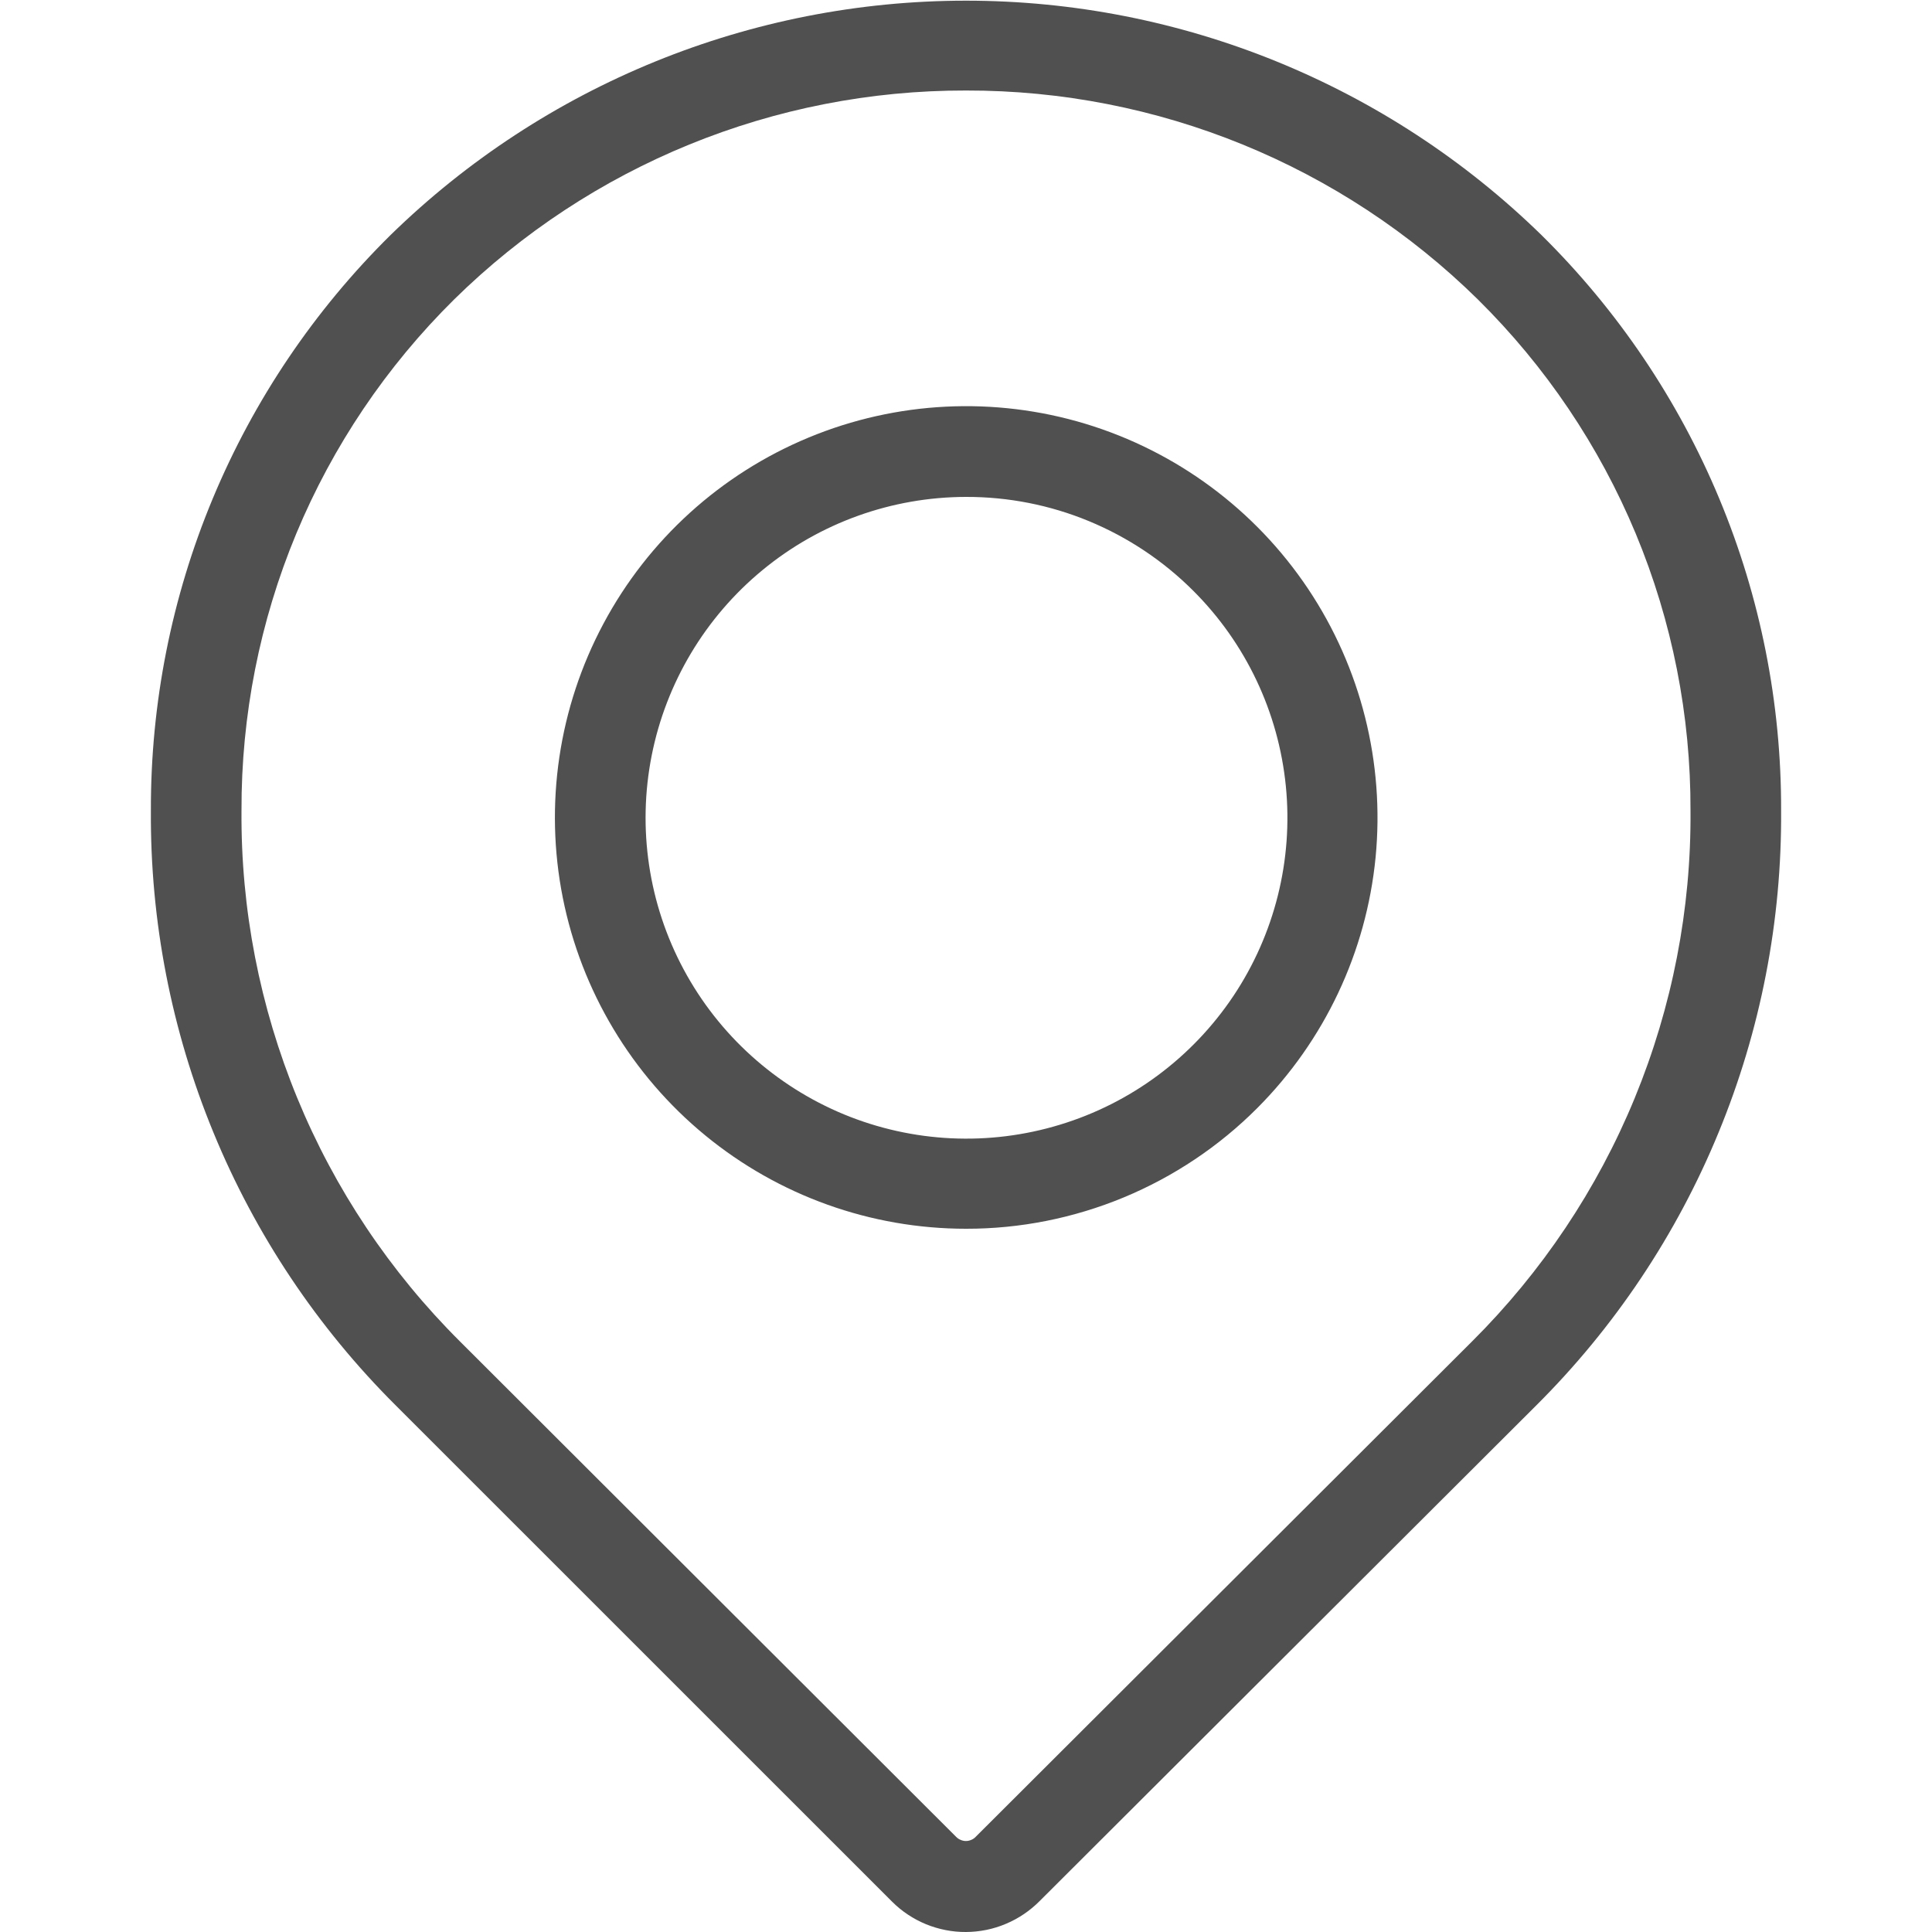<svg width="20" height="20" viewBox="0 0 20 20" fill="none" xmlns="http://www.w3.org/2000/svg">
<g clip-path="url(#clip0_30_54)">
<path d="M10 20C9.858 20.001 9.718 19.973 9.587 19.92C9.456 19.866 9.336 19.787 9.236 19.687L4.098 14.55C3.287 13.743 2.645 12.783 2.21 11.725C1.774 10.667 1.554 9.533 1.562 8.389C1.559 7.281 1.776 6.184 2.202 5.162C2.628 4.139 3.254 3.212 4.042 2.434C5.635 0.878 7.773 0.007 10 0.007C12.227 0.007 14.365 0.878 15.958 2.434C16.746 3.212 17.372 4.139 17.798 5.162C18.224 6.184 18.441 7.281 18.438 8.389C18.446 9.533 18.226 10.667 17.79 11.725C17.355 12.783 16.713 13.743 15.902 14.55L10.764 19.678C10.664 19.779 10.545 19.86 10.414 19.915C10.283 19.971 10.142 19.999 10 20ZM10 0.937C8.017 0.933 6.113 1.71 4.7 3.101C4 3.793 3.445 4.616 3.067 5.524C2.689 6.433 2.497 7.407 2.5 8.391C2.492 9.411 2.689 10.422 3.077 11.366C3.465 12.31 4.038 13.166 4.761 13.886L9.897 19.014C9.91 19.028 9.926 19.039 9.944 19.046C9.961 19.054 9.98 19.058 9.999 19.058C10.018 19.058 10.037 19.054 10.055 19.046C10.072 19.039 10.088 19.028 10.101 19.014L15.239 13.886C15.962 13.166 16.535 12.31 16.923 11.366C17.311 10.422 17.508 9.411 17.5 8.391C17.503 7.407 17.311 6.433 16.933 5.524C16.555 4.616 16 3.793 15.3 3.101C13.887 1.71 11.983 0.933 10 0.937Z" fill="#505050"/>
<path d="M10 12.72C9.015 12.72 8.061 12.378 7.3 11.753C6.539 11.128 6.018 10.258 5.826 9.293C5.634 8.327 5.783 7.324 6.247 6.456C6.711 5.587 7.462 4.906 8.372 4.529C9.281 4.152 10.294 4.102 11.236 4.387C12.179 4.673 12.993 5.276 13.541 6.095C14.088 6.913 14.335 7.896 14.24 8.876C14.144 9.857 13.711 10.773 13.016 11.47C12.62 11.867 12.15 12.181 11.632 12.396C11.115 12.61 10.56 12.721 10 12.72ZM10 5.144C9.232 5.145 8.487 5.412 7.894 5.901C7.301 6.389 6.895 7.068 6.746 7.822C6.597 8.576 6.714 9.358 7.077 10.035C7.44 10.712 8.027 11.242 8.737 11.536C9.447 11.829 10.237 11.867 10.972 11.643C11.707 11.42 12.342 10.948 12.769 10.309C13.195 9.67 13.387 8.903 13.311 8.138C13.235 7.373 12.897 6.659 12.353 6.116C12.044 5.807 11.677 5.562 11.273 5.395C10.87 5.228 10.437 5.143 10 5.144Z" fill="#505050"/>
</g>
<defs>
<clipPath id="clip0_30_54">
<rect width="20" height="20" fill="white"/>
</clipPath>
</defs>
</svg>
